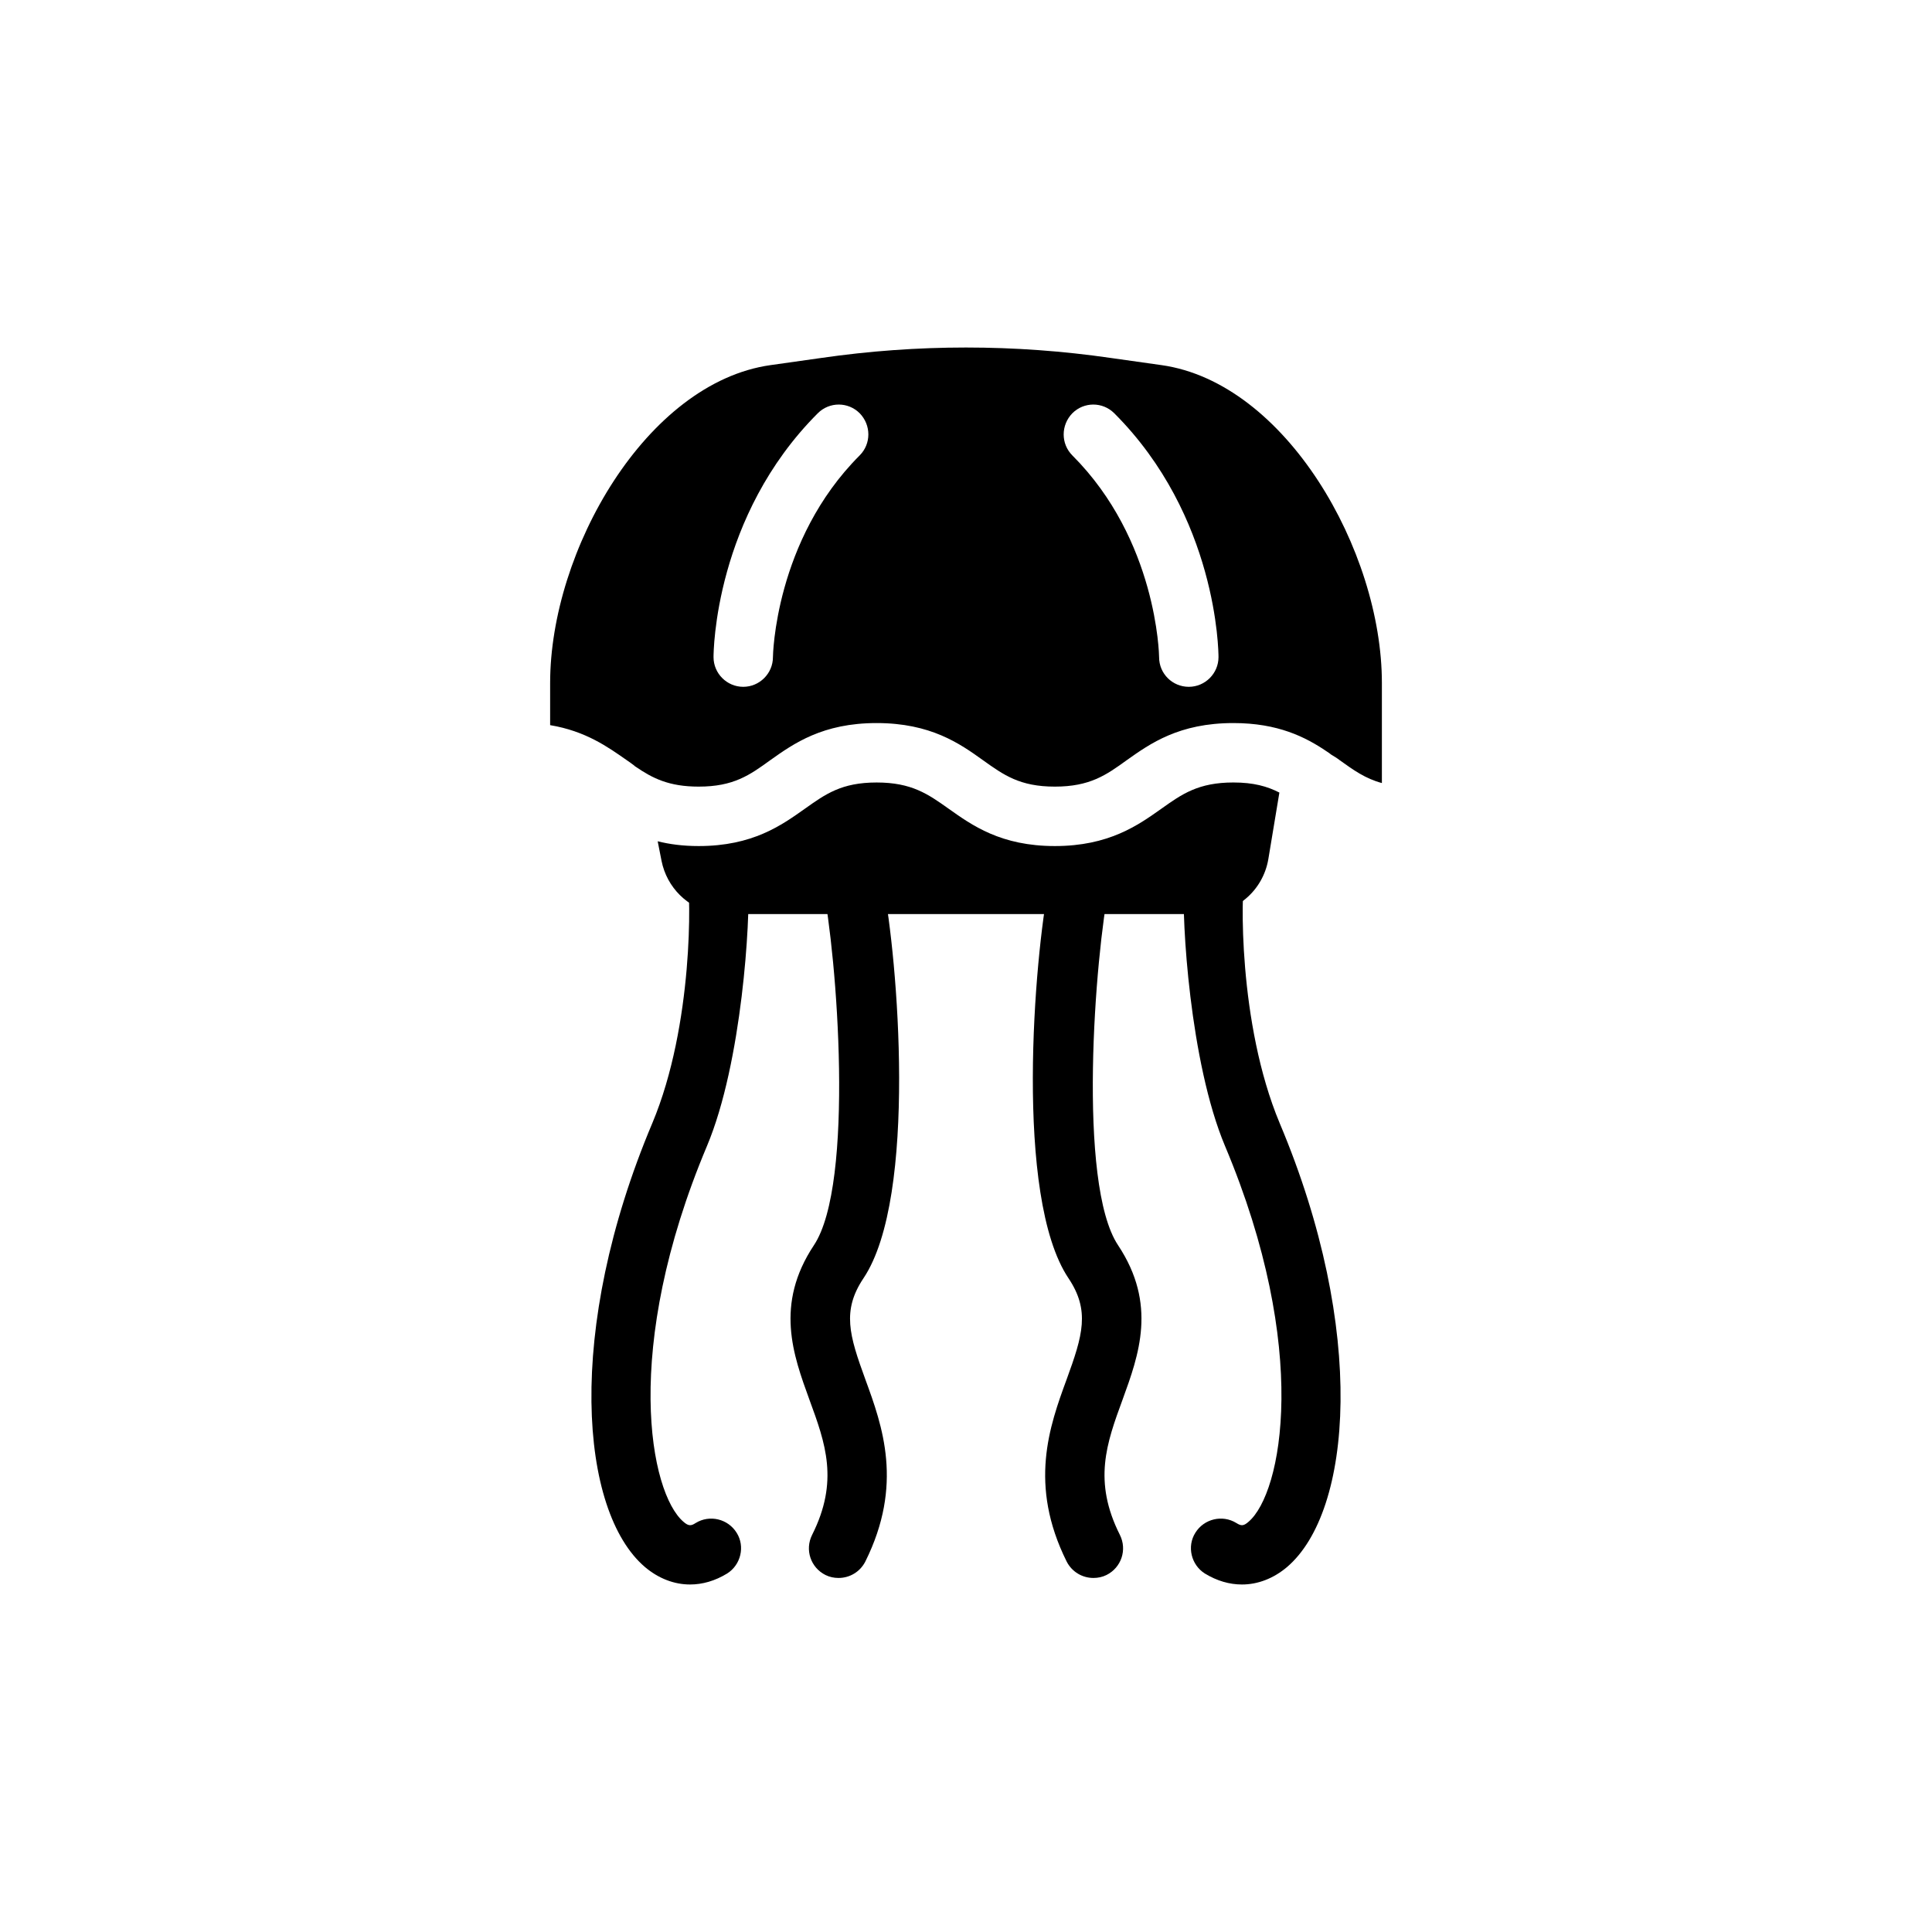 <?xml version="1.0" encoding="UTF-8"?>
<!-- Uploaded to: ICON Repo, www.svgrepo.com, Generator: ICON Repo Mixer Tools -->
<svg fill="#000000" width="800px" height="800px" version="1.1" viewBox="144 144 512 512" xmlns="http://www.w3.org/2000/svg">
 <g>
  <path d="m451.8 240.76-13.383-1.891c-25.504-3.699-51.324-3.699-76.832 0l-13.383 1.891c-32.902 4.644-58.41 49.121-58.41 84.23v11.18c9.445 1.574 15.352 5.824 20.309 9.289 0.707 0.473 1.34 0.945 1.969 1.418 0.156 0.156 0.234 0.234 0.395 0.316 4.488 3.066 8.816 5.269 16.688 5.269 9.289 0 13.539-3.07 18.973-7.004 6.219-4.41 13.855-9.84 28.184-9.84 14.328 0 22.043 5.434 28.184 9.84 5.512 3.938 9.762 7.004 19.051 7.004 9.289 0 13.617-3.07 19.051-7.004 6.219-4.41 13.855-9.84 28.262-9.84 11.809 0 19.129 3.699 24.797 7.559 0.395 0.238 0.707 0.473 1.102 0.789 0.789 0.473 1.574 0.945 2.281 1.496 3.617 2.59 6.766 4.875 11.176 6.055v-26.527c0-35.109-25.504-79.586-58.41-84.23zm-79.98 23.93c-22.516 22.516-22.984 53.215-22.984 53.453 0 4.328-3.543 7.871-7.871 7.871-4.328 0-7.871-3.543-7.871-7.871 0-1.496 0.316-37.312 27.633-64.629 3.07-3.07 8.031-3.07 11.098 0 3.066 3.148 3.066 8.105-0.004 11.176zm87.223 61.324c-4.328 0-7.871-3.465-7.871-7.871 0-0.551-0.551-31.016-22.984-53.449-3.07-3.07-3.07-8.031 0-11.18 3.07-3.07 8.027-3.07 11.098 0 27.316 27.312 27.629 63.133 27.629 64.629 0 4.328-3.543 7.871-7.871 7.871z"/>
  <path d="m328.36 547.61c-1.18 0.785-1.891 0.867-3.227-0.316-8.895-7.559-16.453-45.738 6.219-99.582 9.367-22.277 11.492-60.223 10.941-69.352h-5.902c-3.543 0-7.004-0.551-10.234-1.652 0.945 3.856 1.652 38.887-9.289 64.945-23.145 54.867-19.207 102.89-1.969 117.61 3.621 3.07 7.793 4.644 11.965 4.644 3.305 0 6.613-0.945 9.84-2.914 3.621-2.281 4.801-7.164 2.519-10.785-2.281-3.695-7.164-4.879-10.863-2.594z"/>
  <path d="m483.05 354.04-2.914 17.555c-1.414 8.504-8.656 14.641-17.238 14.641h-126.5c-0.945 0-1.969-0.078-2.914-0.238-0.156-0.078-0.316-0.156-0.473-0.078-6.769-1.34-12.281-6.691-13.695-13.777l-1.023-5.195c3.152 0.793 6.691 1.266 10.863 1.266 14.328 0 21.961-5.512 28.184-9.918 5.434-3.859 9.684-6.926 18.973-6.926 9.289 0 13.617 3.07 19.051 6.926 6.219 4.41 13.855 9.918 28.184 9.918 14.328 0 22.043-5.512 28.262-9.918 5.426-3.859 9.758-6.93 19.047-6.93 5.352 0 8.973 1.023 12.199 2.676z"/>
  <path d="m483.13 441.65c-11.098-26.527-10.234-61.559-9.289-65.18-3.387 1.258-7.086 1.891-10.941 1.891h-5.117c-0.629 9.133 1.496 47.074 10.863 69.352 22.672 53.844 15.113 92.023 6.219 99.582-1.34 1.18-1.969 1.102-3.227 0.316-3.699-2.281-8.582-1.102-10.863 2.598-2.281 3.621-1.102 8.5 2.519 10.785 3.227 1.969 6.535 2.914 9.84 2.914 4.172 0 8.344-1.574 11.965-4.644 17.238-14.727 21.172-62.746-1.969-117.61z"/>
  <path d="m373.31 509.51c4.566 12.438 10.156 27.945 0 48.336-1.418 2.754-4.172 4.328-7.086 4.328-1.18 0-2.363-0.234-3.465-0.785-3.938-1.969-5.512-6.691-3.543-10.629 7.164-14.25 3.543-24.246-0.707-35.816-4.328-11.887-9.211-25.27 1.18-40.934 10.863-16.297 6.141-76.832 2.281-95.645h16.059c3.777 18.973 9.289 82.734-5.195 104.38-5.742 8.578-3.773 15.113 0.477 26.762z"/>
  <path d="m440.78 550.76c1.969 3.938 0.395 8.66-3.543 10.629-1.102 0.551-2.281 0.785-3.465 0.785-2.914 0-5.668-1.574-7.086-4.328-10.156-20.391-4.566-35.895 0-48.336 4.25-11.652 6.219-18.184 0.473-26.766-14.484-21.648-8.973-85.41-5.195-104.38h16.059c-3.856 18.812-8.582 79.352 2.281 95.645 10.391 15.664 5.512 29.047 1.18 40.934-4.246 11.574-7.867 21.57-0.703 35.82z"/>
 </g>
</svg>
